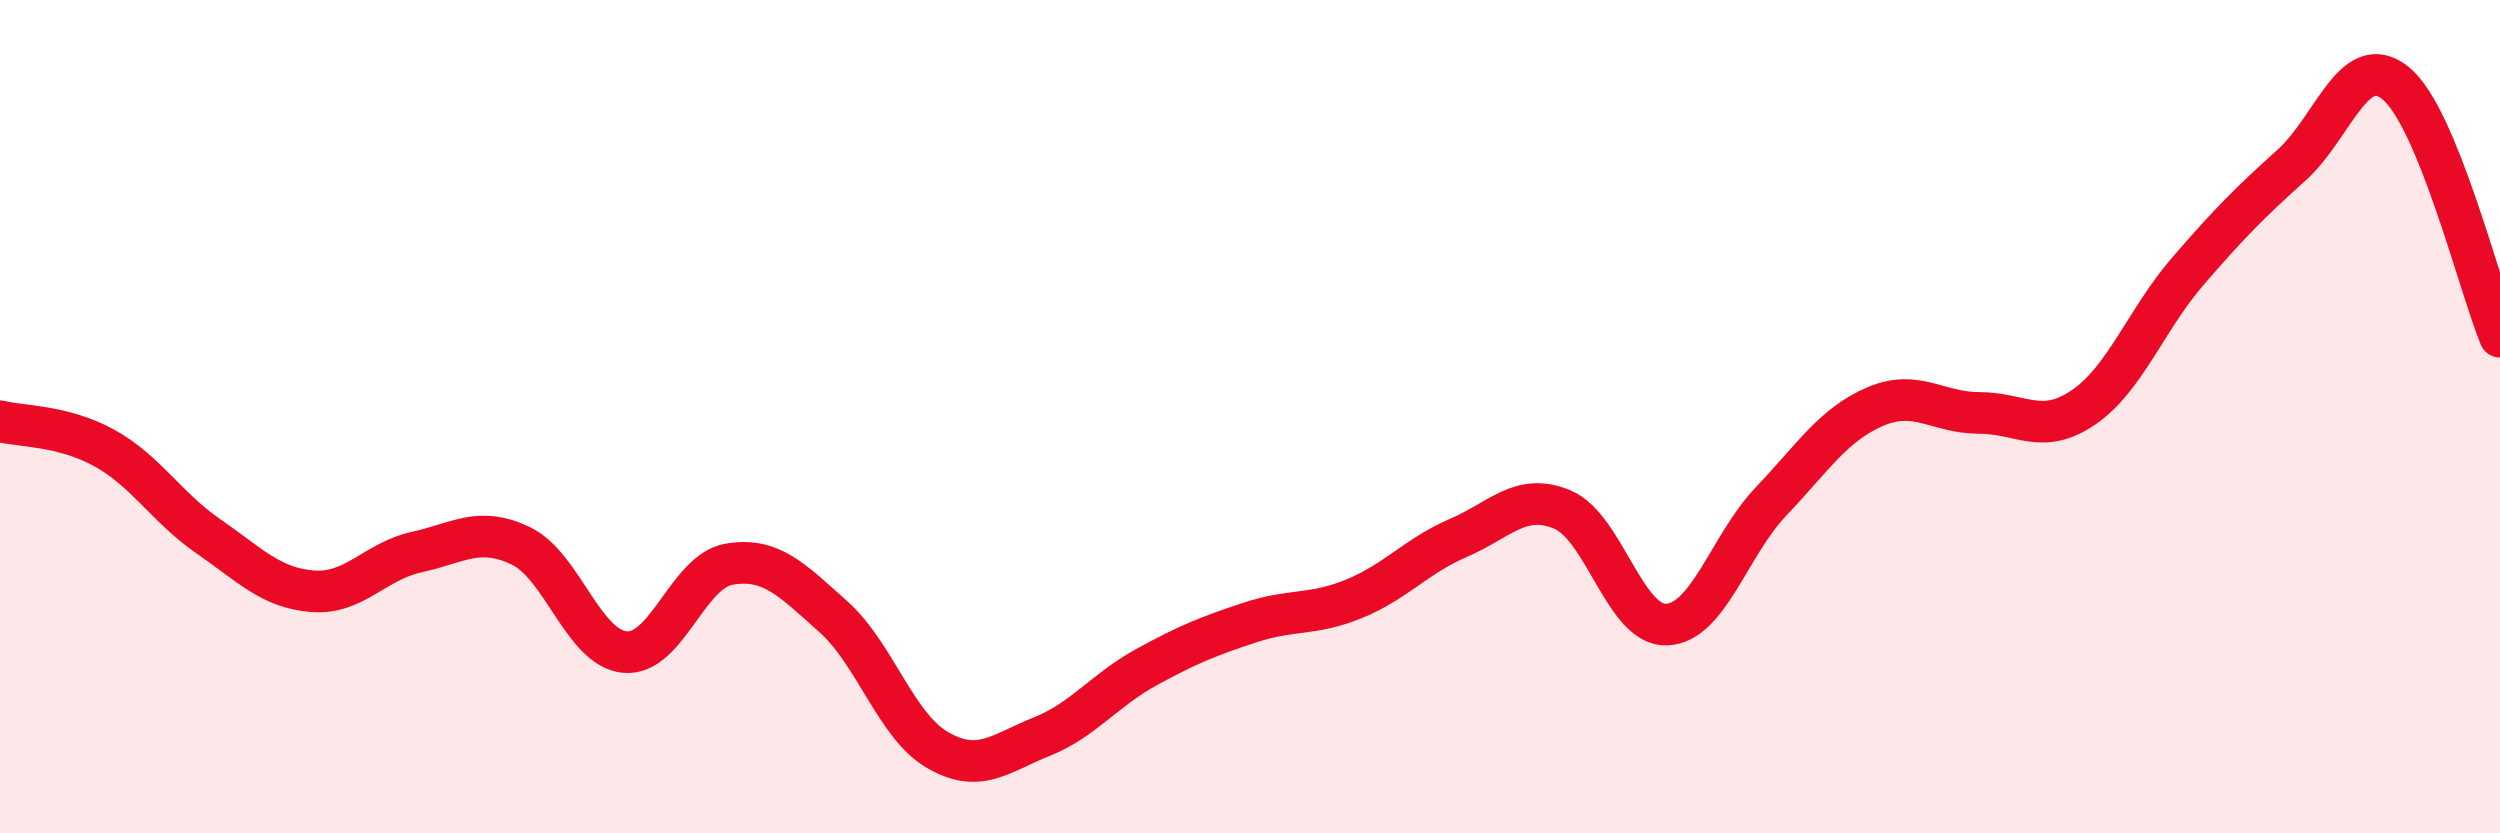 
    <svg width="60" height="20" viewBox="0 0 60 20" xmlns="http://www.w3.org/2000/svg">
      <path
        d="M 0,10.11 C 0.5,10.24 1.5,10.2 2.5,10.75 C 3.5,11.3 4,12.18 5,12.87 C 6,13.56 6.5,14.11 7.5,14.19 C 8.5,14.27 9,13.47 10,13.25 C 11,13.03 11.5,12.62 12.5,13.1 C 13.5,13.58 14,15.56 15,15.65 C 16,15.74 16.5,13.71 17.5,13.54 C 18.5,13.37 19,13.91 20,14.8 C 21,15.69 21.5,17.42 22.5,18 C 23.5,18.58 24,18.08 25,17.68 C 26,17.28 26.5,16.57 27.5,16.02 C 28.5,15.47 29,15.27 30,14.94 C 31,14.61 31.5,14.78 32.5,14.37 C 33.5,13.96 34,13.34 35,12.91 C 36,12.48 36.5,11.81 37.5,12.23 C 38.5,12.65 39,15.03 40,14.99 C 41,14.95 41.5,13.09 42.5,12.04 C 43.5,10.99 44,10.19 45,9.76 C 46,9.33 46.5,9.91 47.5,9.91 C 48.5,9.91 49,10.46 50,9.78 C 51,9.1 51.5,7.68 52.5,6.52 C 53.5,5.36 54,4.86 55,3.96 C 56,3.06 56.5,1.18 57.5,2 C 58.5,2.82 59.5,6.86 60,8.08L60 20L0 20Z"
        fill="#EB0A25"
        opacity="0.1"
        stroke-linecap="round"
        stroke-linejoin="round"
      />
      <path
        d="M 0,10.11 C 0.5,10.24 1.5,10.2 2.5,10.75 C 3.5,11.3 4,12.18 5,12.87 C 6,13.56 6.5,14.11 7.5,14.19 C 8.5,14.27 9,13.47 10,13.25 C 11,13.03 11.5,12.62 12.5,13.1 C 13.5,13.58 14,15.56 15,15.65 C 16,15.74 16.5,13.71 17.5,13.54 C 18.5,13.37 19,13.91 20,14.8 C 21,15.69 21.5,17.42 22.5,18 C 23.5,18.58 24,18.08 25,17.68 C 26,17.28 26.5,16.57 27.5,16.02 C 28.5,15.47 29,15.27 30,14.94 C 31,14.61 31.5,14.78 32.5,14.37 C 33.5,13.96 34,13.34 35,12.91 C 36,12.48 36.5,11.81 37.5,12.23 C 38.5,12.65 39,15.03 40,14.99 C 41,14.95 41.5,13.09 42.5,12.04 C 43.5,10.99 44,10.19 45,9.76 C 46,9.33 46.5,9.91 47.5,9.91 C 48.5,9.91 49,10.46 50,9.78 C 51,9.1 51.5,7.68 52.5,6.52 C 53.5,5.36 54,4.86 55,3.96 C 56,3.06 56.5,1.18 57.5,2 C 58.5,2.82 59.5,6.86 60,8.08"
        stroke="#EB0A25"
        stroke-width="1"
        fill="none"
        stroke-linecap="round"
        stroke-linejoin="round"
      />
    </svg>
  